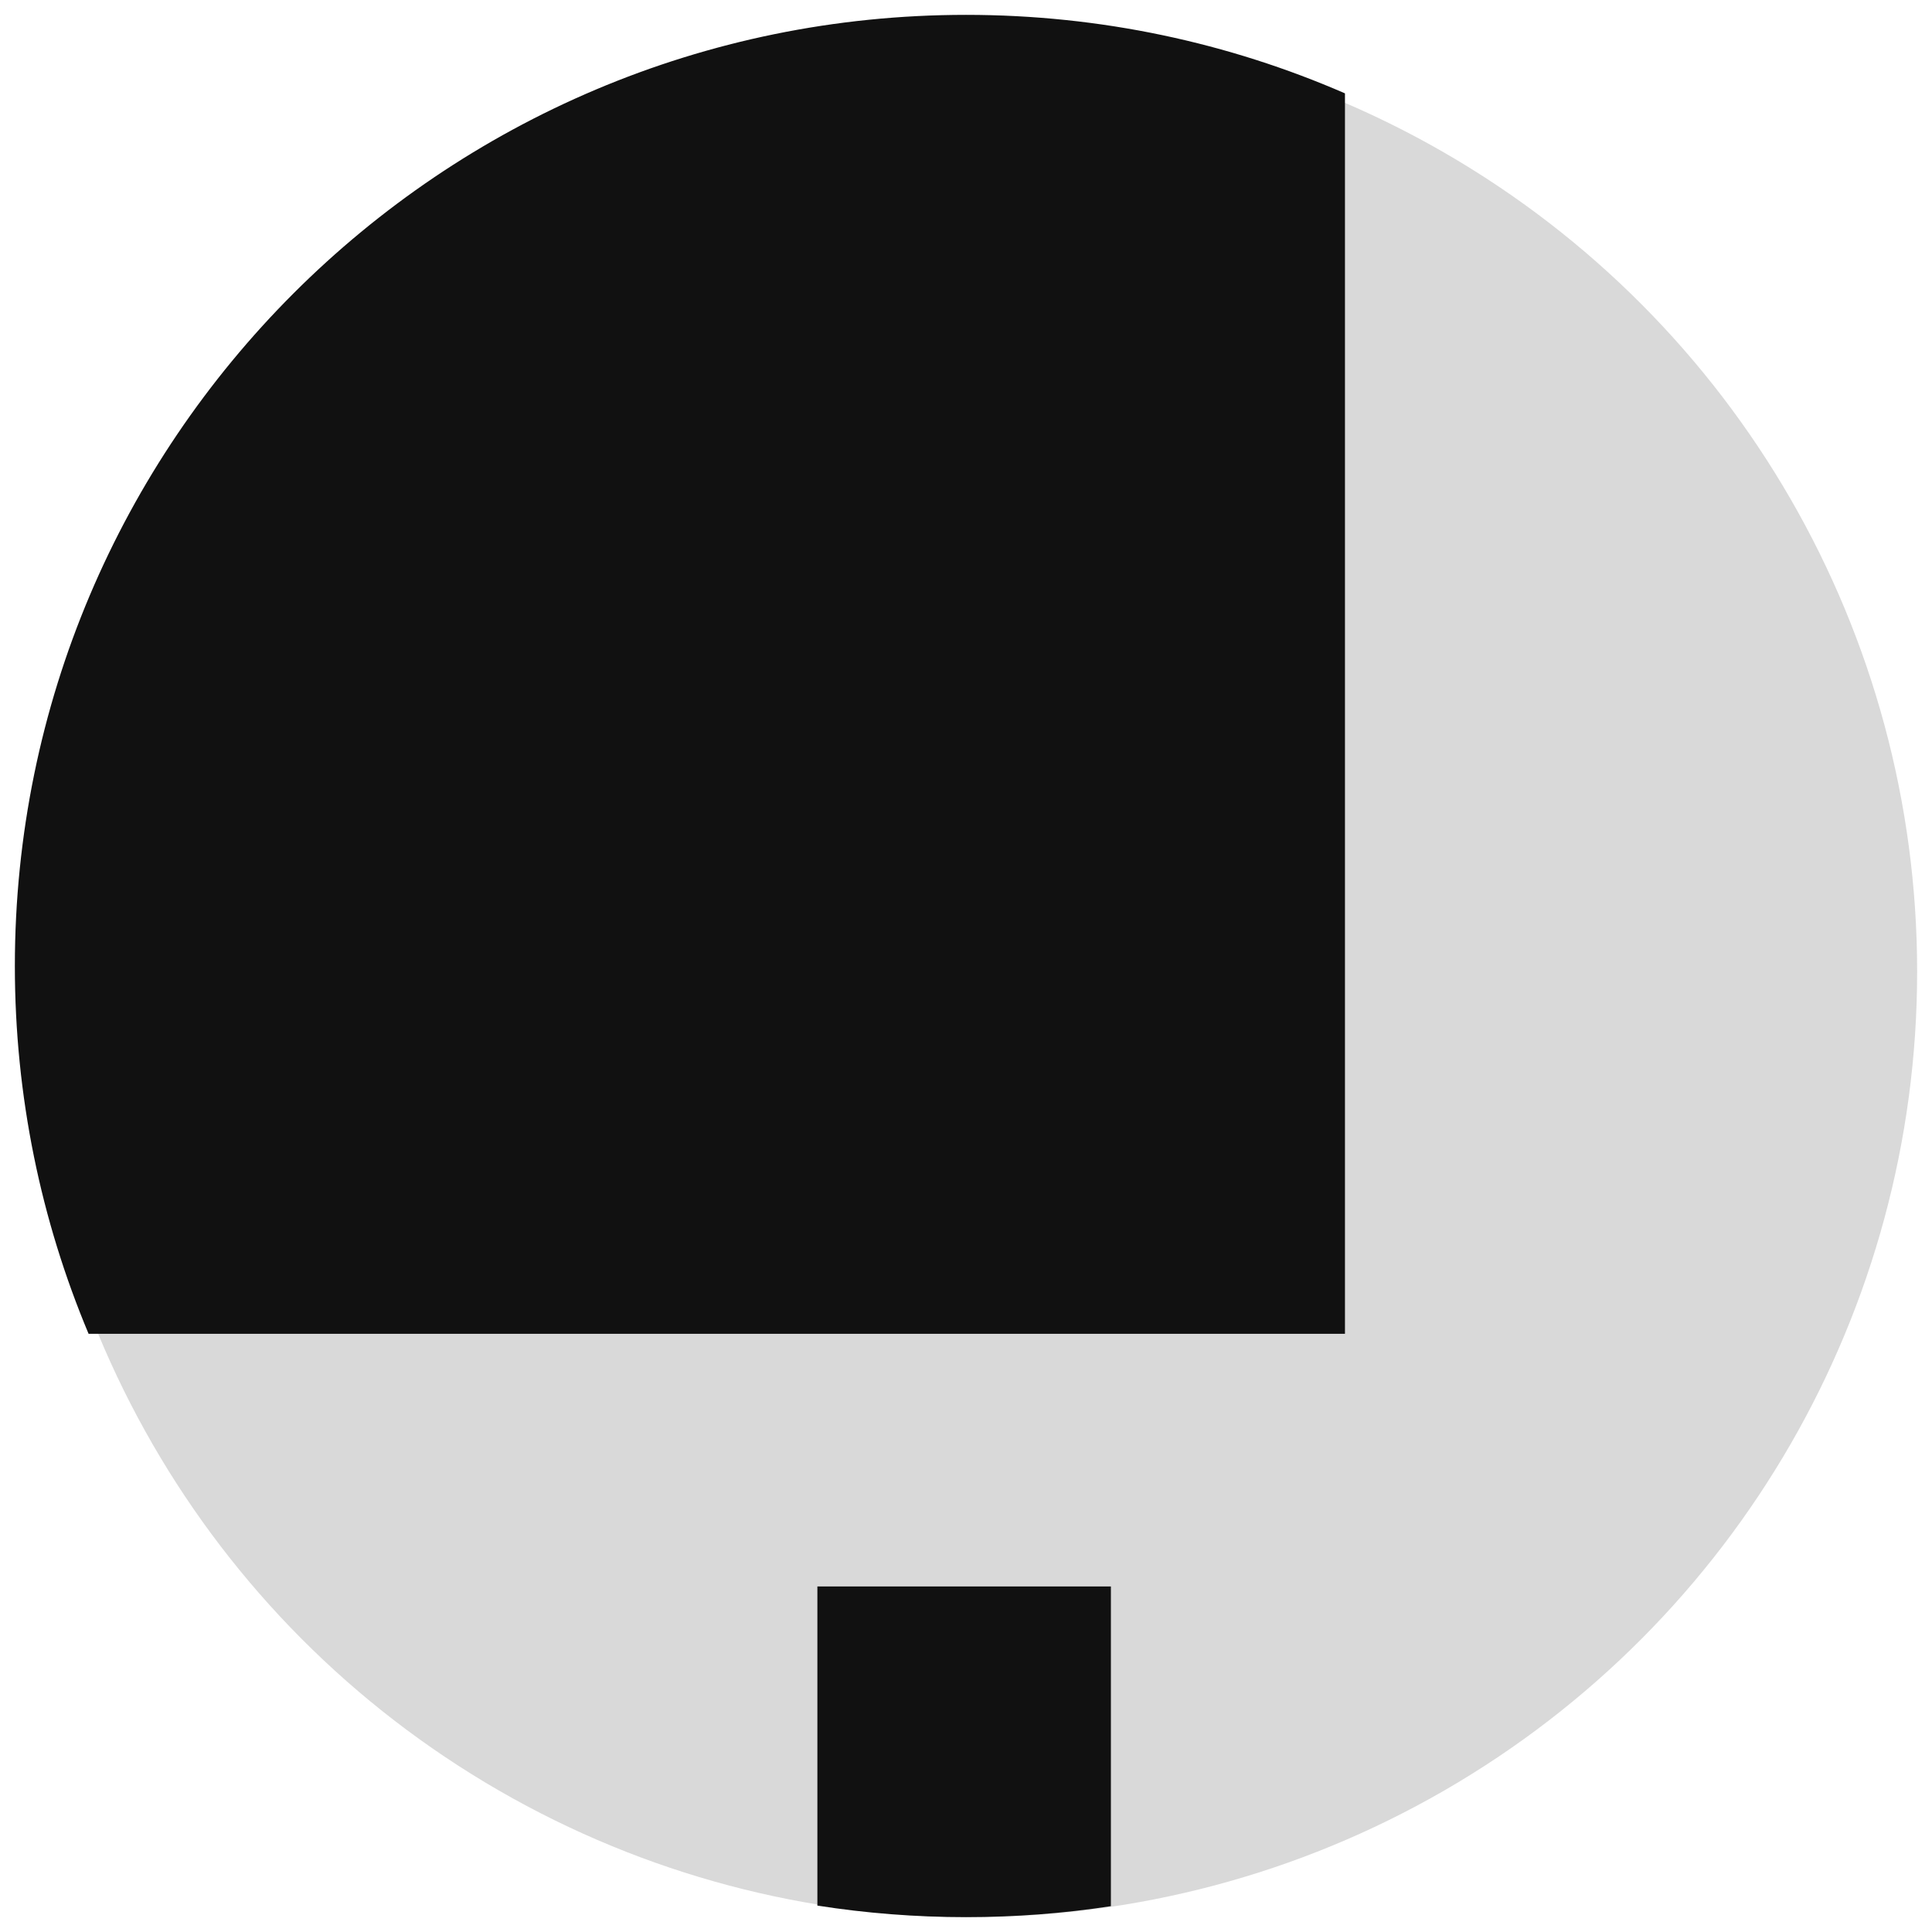 <svg width="520" height="520" viewBox="0 0 520 520" fill="none" xmlns="http://www.w3.org/2000/svg">
<g filter="url(#filter0_f_10_3)">
<circle cx="261.5" cy="261.5" r="254.5" fill="#D9D9D9"/>
</g>
<g filter="url(#filter1_f_10_3)">
<path fill-rule="evenodd" clip-rule="evenodd" d="M260 4C296.254 4 330.747 11.536 362 25.127V359H23.845C11.063 328.546 4 295.098 4 260C4 118.615 118.615 4 260 4Z" fill="#111111"/>
</g>
<g filter="url(#filter2_f_10_3)">
<path fill-rule="evenodd" clip-rule="evenodd" d="M299 427H220V512.893C233.033 514.938 246.393 516 260 516C273.26 516 286.284 514.992 299 513.048V427Z" fill="#111111"/>
</g>
<defs>
<filter id="filter0_f_10_3" x="3" y="3" width="517" height="517" filterUnits="userSpaceOnUse" color-interpolation-filters="sRGB">
<feFlood flood-opacity="0" result="BackgroundImageFix"/>
<feBlend mode="normal" in="SourceGraphic" in2="BackgroundImageFix" result="shape"/>
<feGaussianBlur stdDeviation="2" result="effect1_foregroundBlur_10_3"/>
</filter>
<filter id="filter1_f_10_3" x="0" y="0" width="366" height="363" filterUnits="userSpaceOnUse" color-interpolation-filters="sRGB">
<feFlood flood-opacity="0" result="BackgroundImageFix"/>
<feBlend mode="normal" in="SourceGraphic" in2="BackgroundImageFix" result="shape"/>
<feGaussianBlur stdDeviation="2" result="effect1_foregroundBlur_10_3"/>
</filter>
<filter id="filter2_f_10_3" x="216" y="423" width="87" height="97" filterUnits="userSpaceOnUse" color-interpolation-filters="sRGB">
<feFlood flood-opacity="0" result="BackgroundImageFix"/>
<feBlend mode="normal" in="SourceGraphic" in2="BackgroundImageFix" result="shape"/>
<feGaussianBlur stdDeviation="2" result="effect1_foregroundBlur_10_3"/>
</filter>
</defs>
</svg>
